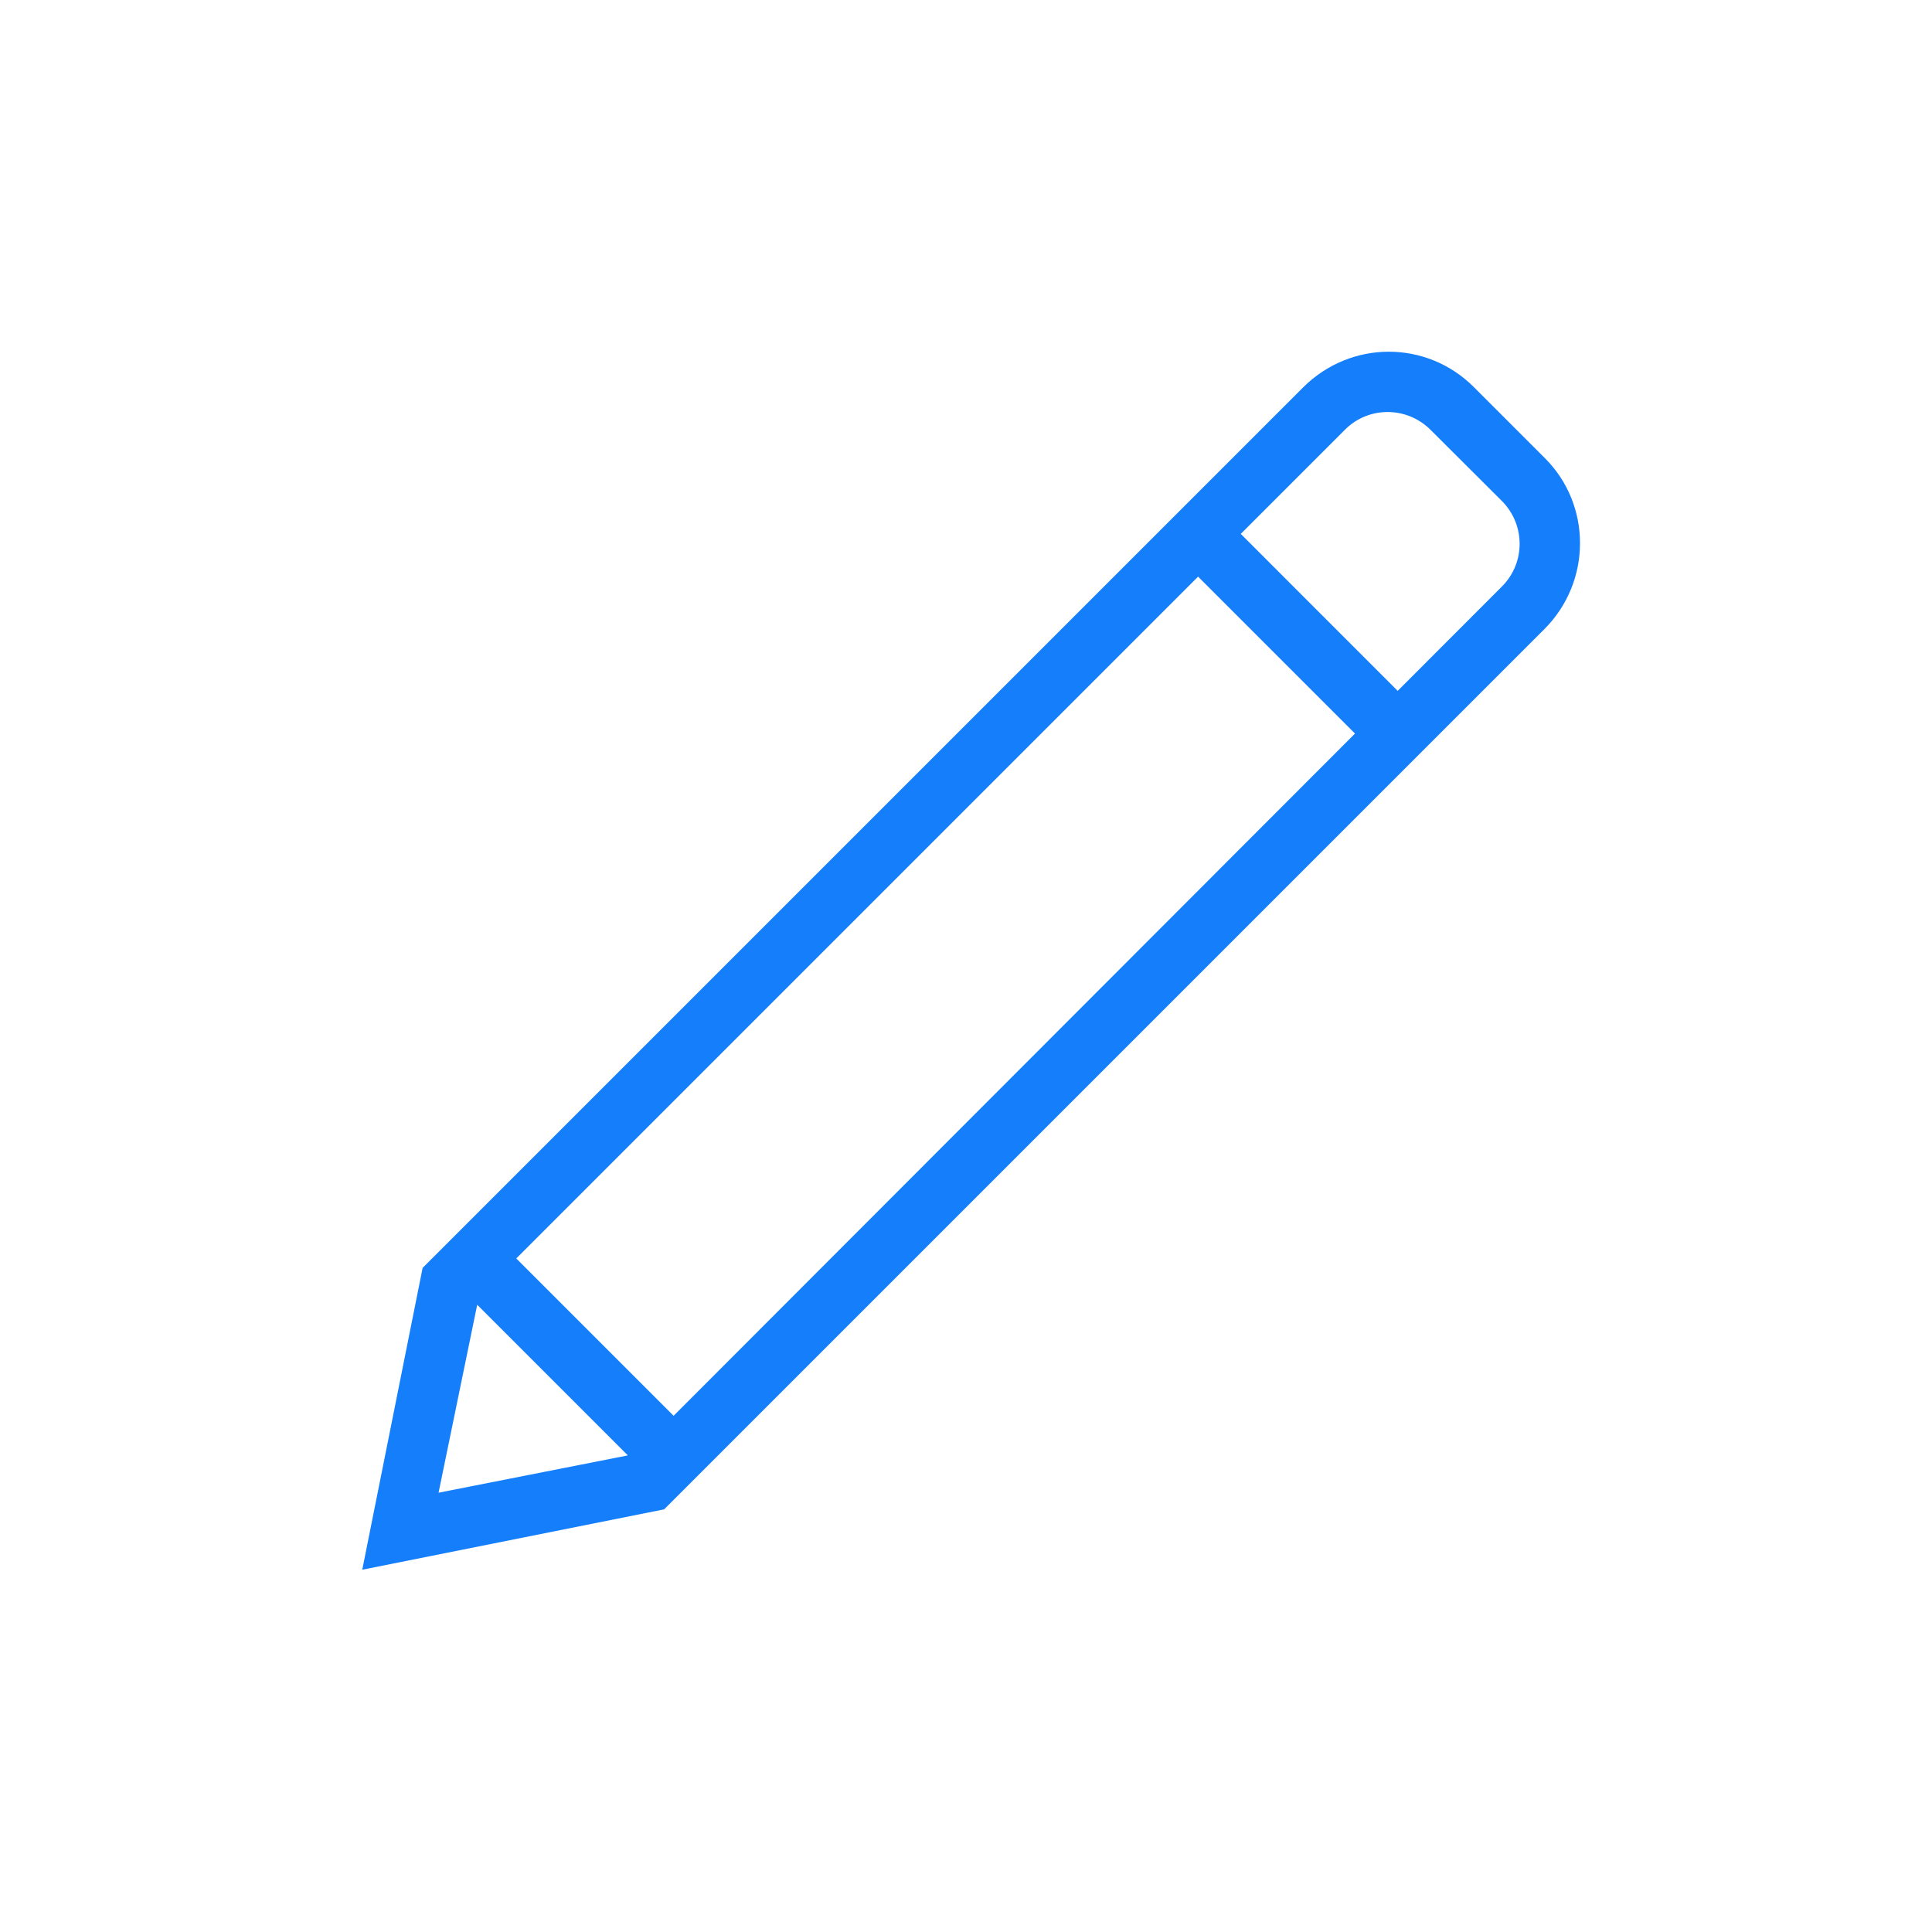 <?xml version="1.0" ?><svg height="32px" version="1.1" viewBox="0 0 32 32" width="32px" xmlns="http://www.w3.org/2000/svg" xmlns:sketch="http://www.bohemiancoding.com/sketch/ns" xmlns:xlink="http://www.w3.org/1999/xlink"><title/><desc/><defs/><g fill="none" fill-rule="evenodd" id="Page-1" stroke="none" stroke-width="1"><g fill="#157EFB" id="icon-135-pen-angled"><path d="M22.443,12.15 L11.157,23.45 L11.157,23.45 L8.551,20.844 L19.844,9.551 L22.443,12.15 L22.443,12.15 Z M23.15,11.443 L24.879,9.712 C25.269,9.321 25.266,8.687 24.874,8.296 L23.694,7.119 C23.302,6.728 22.669,6.725 22.278,7.116 L20.551,8.843 L23.15,11.443 L23.15,11.443 Z M7.904,21.611 L7.264,24.724 L10.399,24.106 L7.904,21.611 L7.904,21.611 L7.904,21.611 Z M7,21 L6,26 L11,25 L25.58,10.42 C26.364,9.636 26.366,8.366 25.59,7.59 L24.41,6.41 C23.631,5.631 22.373,5.627 21.58,6.42 L7,21 L7,21 Z" id="pen-angled"/></g></g></svg>